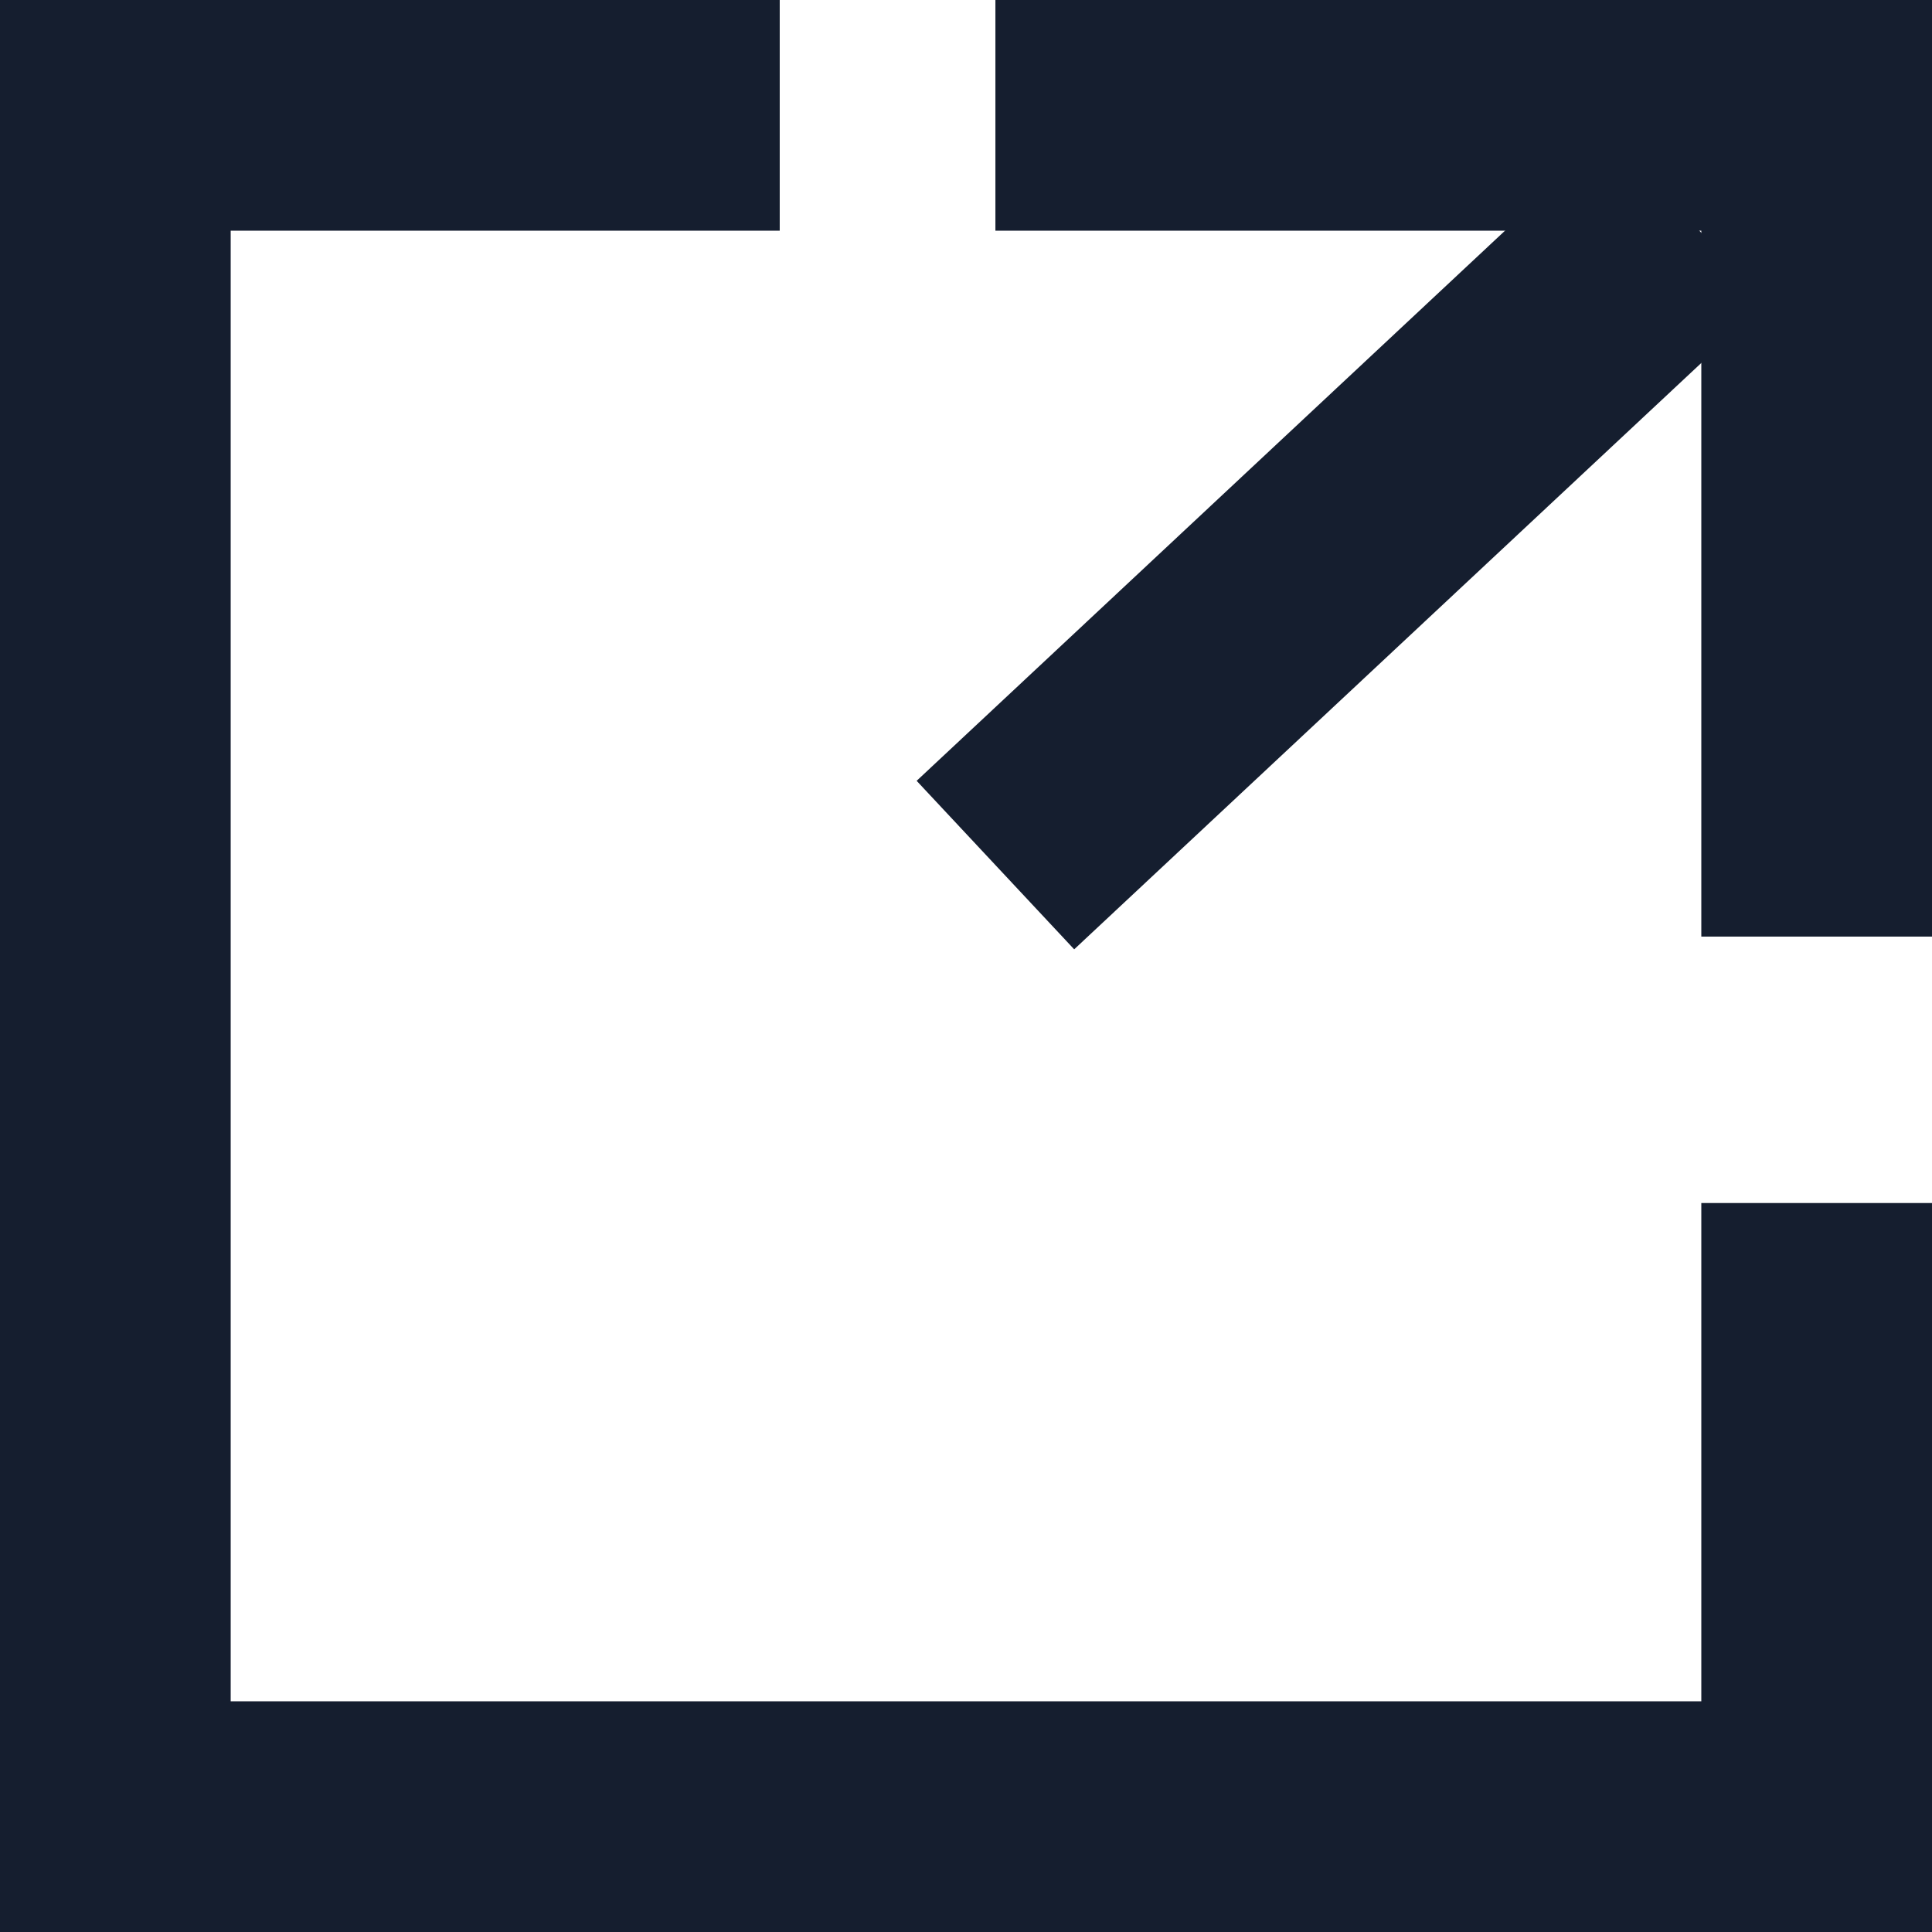 <?xml version="1.0" encoding="UTF-8"?><svg id="_レイヤー_2" xmlns="http://www.w3.org/2000/svg" viewBox="0 0 16.75 16.75"><defs><style>.cls-1{fill:none;stroke:#151e2f;stroke-miterlimit:10;stroke-width:2px;}</style></defs><g id="Layout"><g><polyline class="cls-1" points="15.75 10.43 15.75 15.75 1 15.75 1 1 6.76 1"/><line class="cls-1" x1="8.63" y1="7.5" x2="14.63" y2="1.89"/><polyline class="cls-1" points="8.63 1 15.75 1 15.75 8.12"/></g></g></svg>